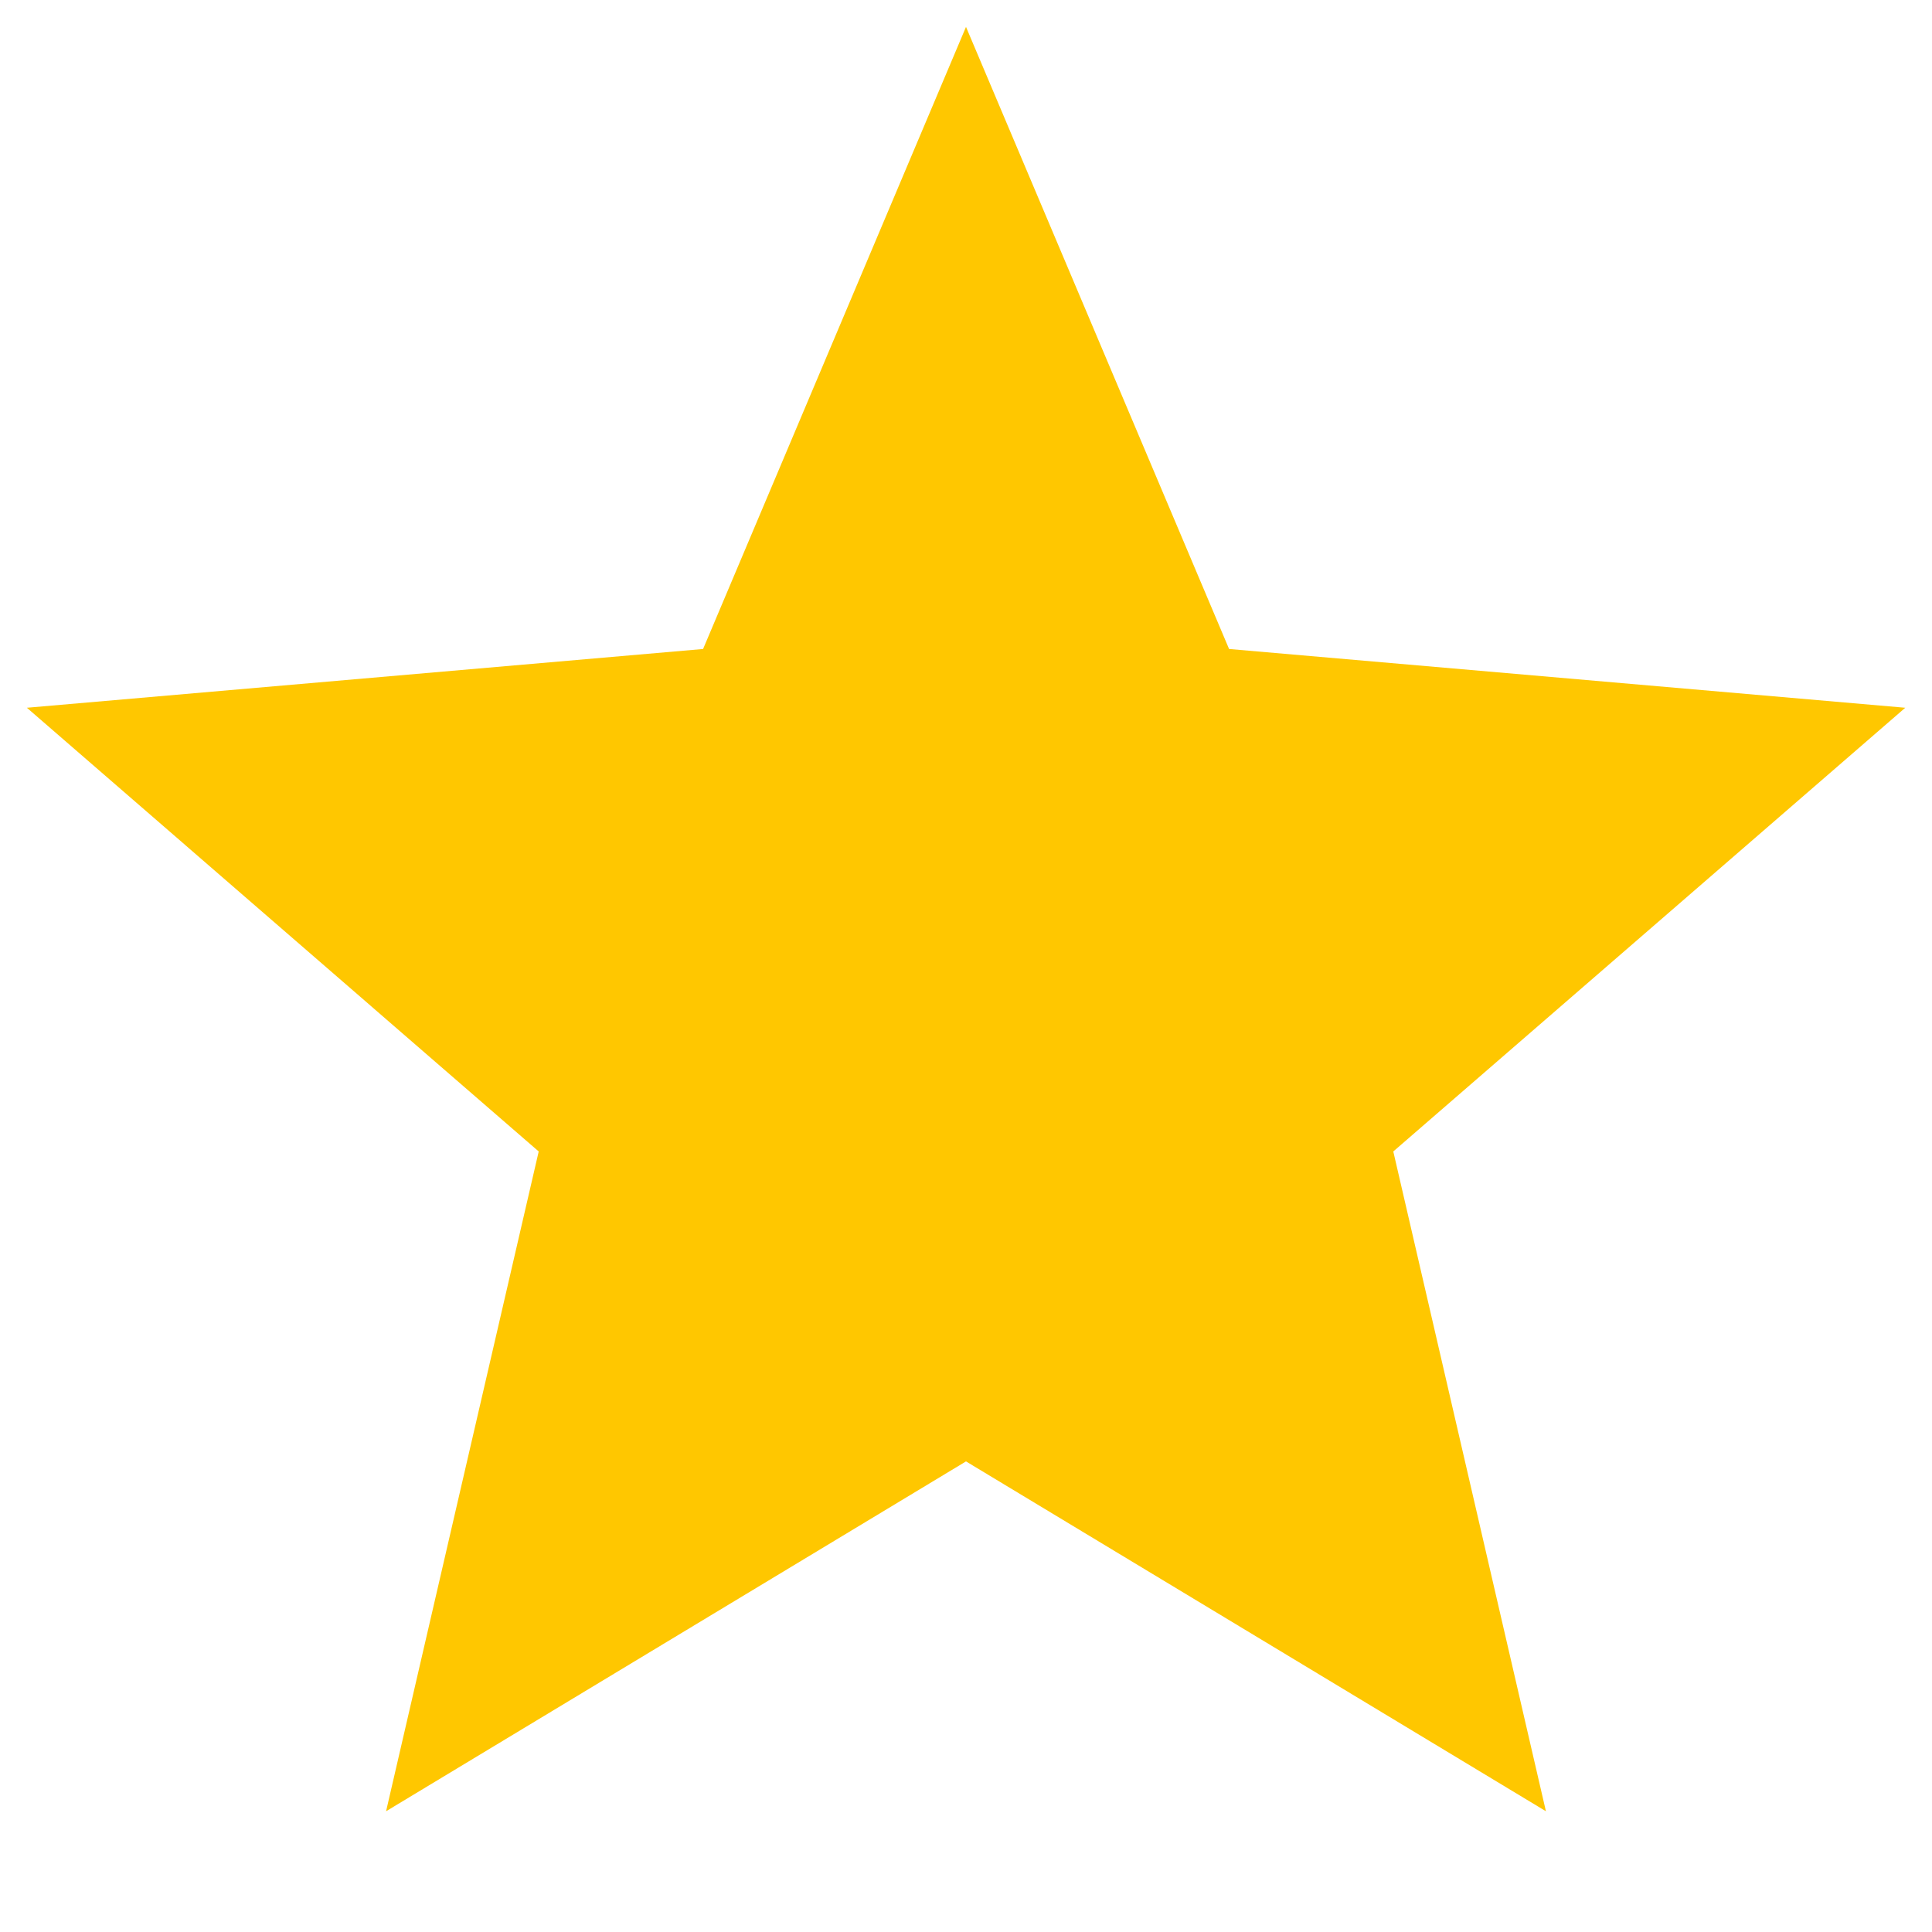 <svg width="12" height="12" viewBox="0 0 12 12" fill="none" xmlns="http://www.w3.org/2000/svg">
<path d="M2.398 11.25L3.346 7.152L0.167 4.396L4.367 4.031L6 0.167L7.634 4.031L11.834 4.396L8.654 7.152L9.602 11.25L6 9.077L2.398 11.25Z" fill="#FFC700"/>
</svg>
